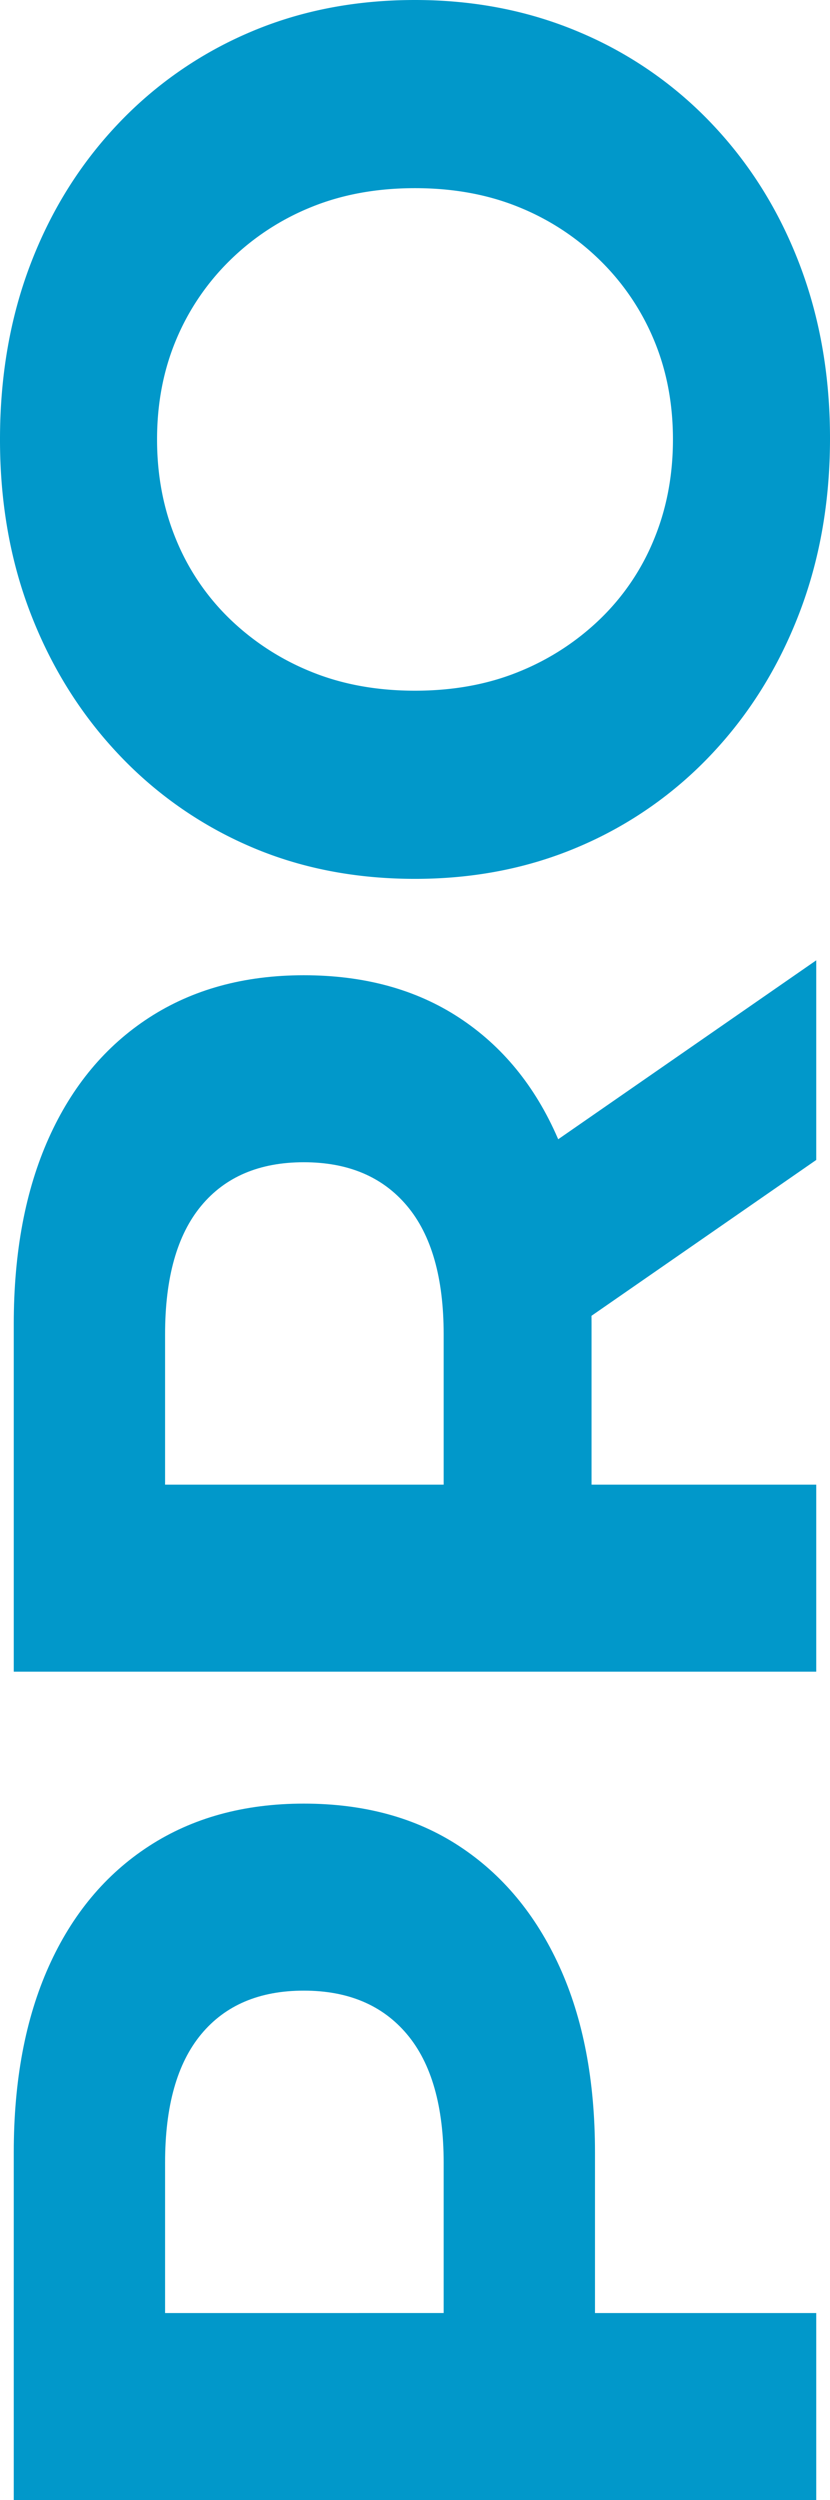 <?xml version="1.0" encoding="UTF-8"?> <svg xmlns="http://www.w3.org/2000/svg" viewBox="0 0 579.2 1743.19"> <defs> <style>.cls-1{fill:#0198ca;}</style> </defs> <g id="Слой_2" data-name="Слой 2"> <g id="Слой_1-2" data-name="Слой 1"> <path class="cls-1" d="M569.6,1743.19H9.6v-242.4q0-75.19,24.4-129.6t70-84q45.6-29.6,108-29.6,63.21,0,108.4,29.6t70,84q24.81,54.4,24.8,129.6V1672l-58.4-59.2H569.6Zm-198.4-130.4L309.6,1672V1508q0-59.19-25.6-89.6T212,1388q-46.38,0-71.6,30.4T115.2,1508v164l-61.6-59.2Z"></path> <path class="cls-1" d="M569.6,1165.59H9.6V923.19Q9.6,848,34,793.59t70-84Q149.6,680,212,680q63.21,0,108.4,29.6t68.8,84q23.61,54.4,23.6,129.6v171.2l-56-59.2H569.6Zm-198.4-130.4-61.6,59.2v-164q0-59.19-25.6-89.6t-72-30.4q-46.38,0-71.6,30.4t-25.2,89.6v164l-61.6-59.2Zm198.4-226.4L366.4,949.59V810.39l203.2-140.8Z"></path> <path class="cls-1" d="M579.2,305.6q0,66.42-21.6,122.4t-60.8,97.6a274.46,274.46,0,0,1-92,64.4Q352,612.8,289.6,612.8q-63.18,0-115.6-22.8a275.88,275.88,0,0,1-91.6-64.4Q43.21,484,21.6,428.4T0,306.4Q0,240,21.2,184.4T81.6,87.2a274.8,274.8,0,0,1,92-64.4Q226.4,0,289.6,0,352,0,405.2,22.8a273.43,273.43,0,0,1,92.4,64.4q39.21,41.61,60.4,97.2T579.2,305.6Zm-109.6.8q0-37.59-13.2-69.2a168,168,0,0,0-37.6-55.6A173.39,173.39,0,0,0,362,144.4q-32.4-13.2-72.4-13.2t-72.4,13.2a173.6,173.6,0,0,0-56.8,37.2,168.28,168.28,0,0,0-37.6,55.6q-13.2,31.62-13.2,69.2T122.8,376a162.74,162.74,0,0,0,37.6,55.6,176.78,176.78,0,0,0,56.8,36.8q32.4,13.2,72.4,13.2T362,468.4a176.56,176.56,0,0,0,56.8-36.8A162.45,162.45,0,0,0,456.4,376Q469.6,344,469.6,306.4Z"></path> </g> </g> </svg> 